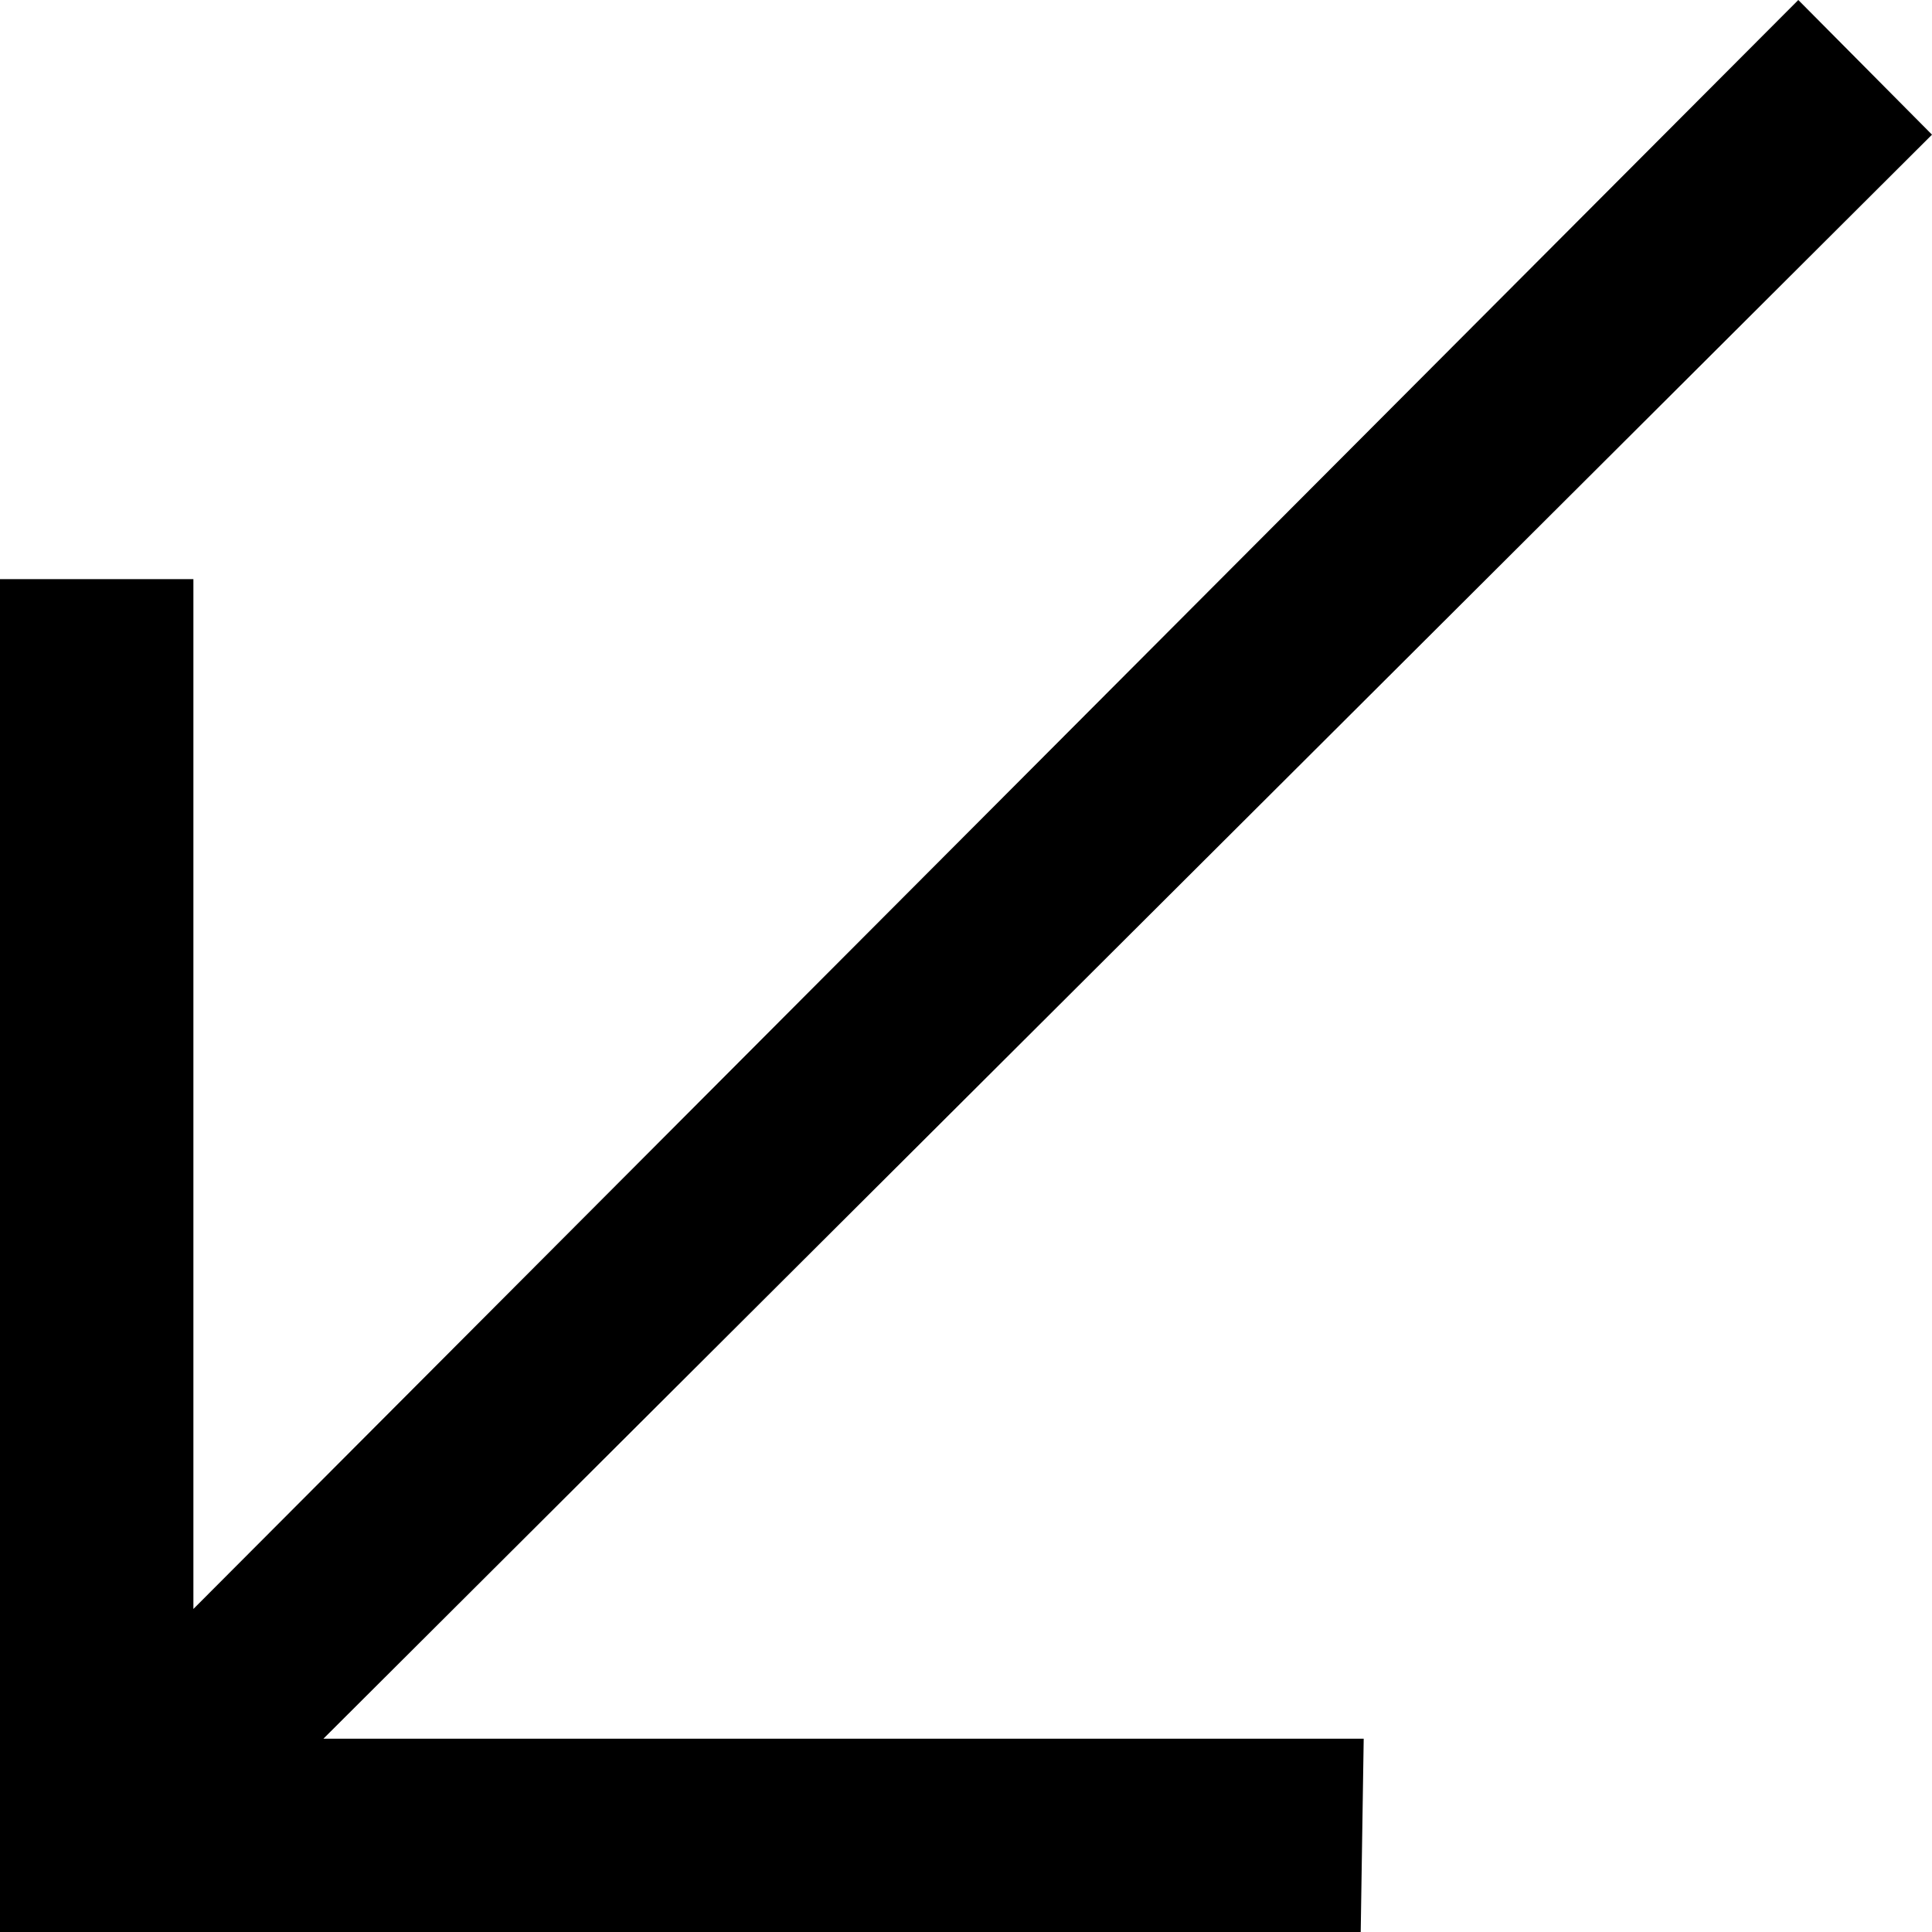 <?xml version="1.0" encoding="UTF-8" standalone="no"?>
<!-- Скачано с сайта svg4.ru / Downloaded from svg4.ru -->
<svg width="800px" height="800px" viewBox="0 0 20 20" version="1.1" xmlns="http://www.w3.org/2000/svg" xmlns:xlink="http://www.w3.org/1999/xlink">
    
    <title>arrow_left [#352]</title>
    <desc>Created with Sketch.</desc>
    <defs>

</defs>
    <g id="Page-1" stroke="none" stroke-width="1" fill="none" fill-rule="evenodd">
        <g id="Dribbble-Light-Preview" transform="translate(-60, -6639)" fill="#000000">
            <g id="icons" transform="translate(56, 160)">
                <polygon id="arrow_left-[#352]" points="24 6480.394 22.616 6479 6.002 6495.656 6.002 6484.995 4 6484.995 4 6497.07 4 6499 6.432 6499 18.086 6499 18.117 6496.999 7.348 6496.999">

</polygon>
            </g>
        </g>
    </g>
</svg>